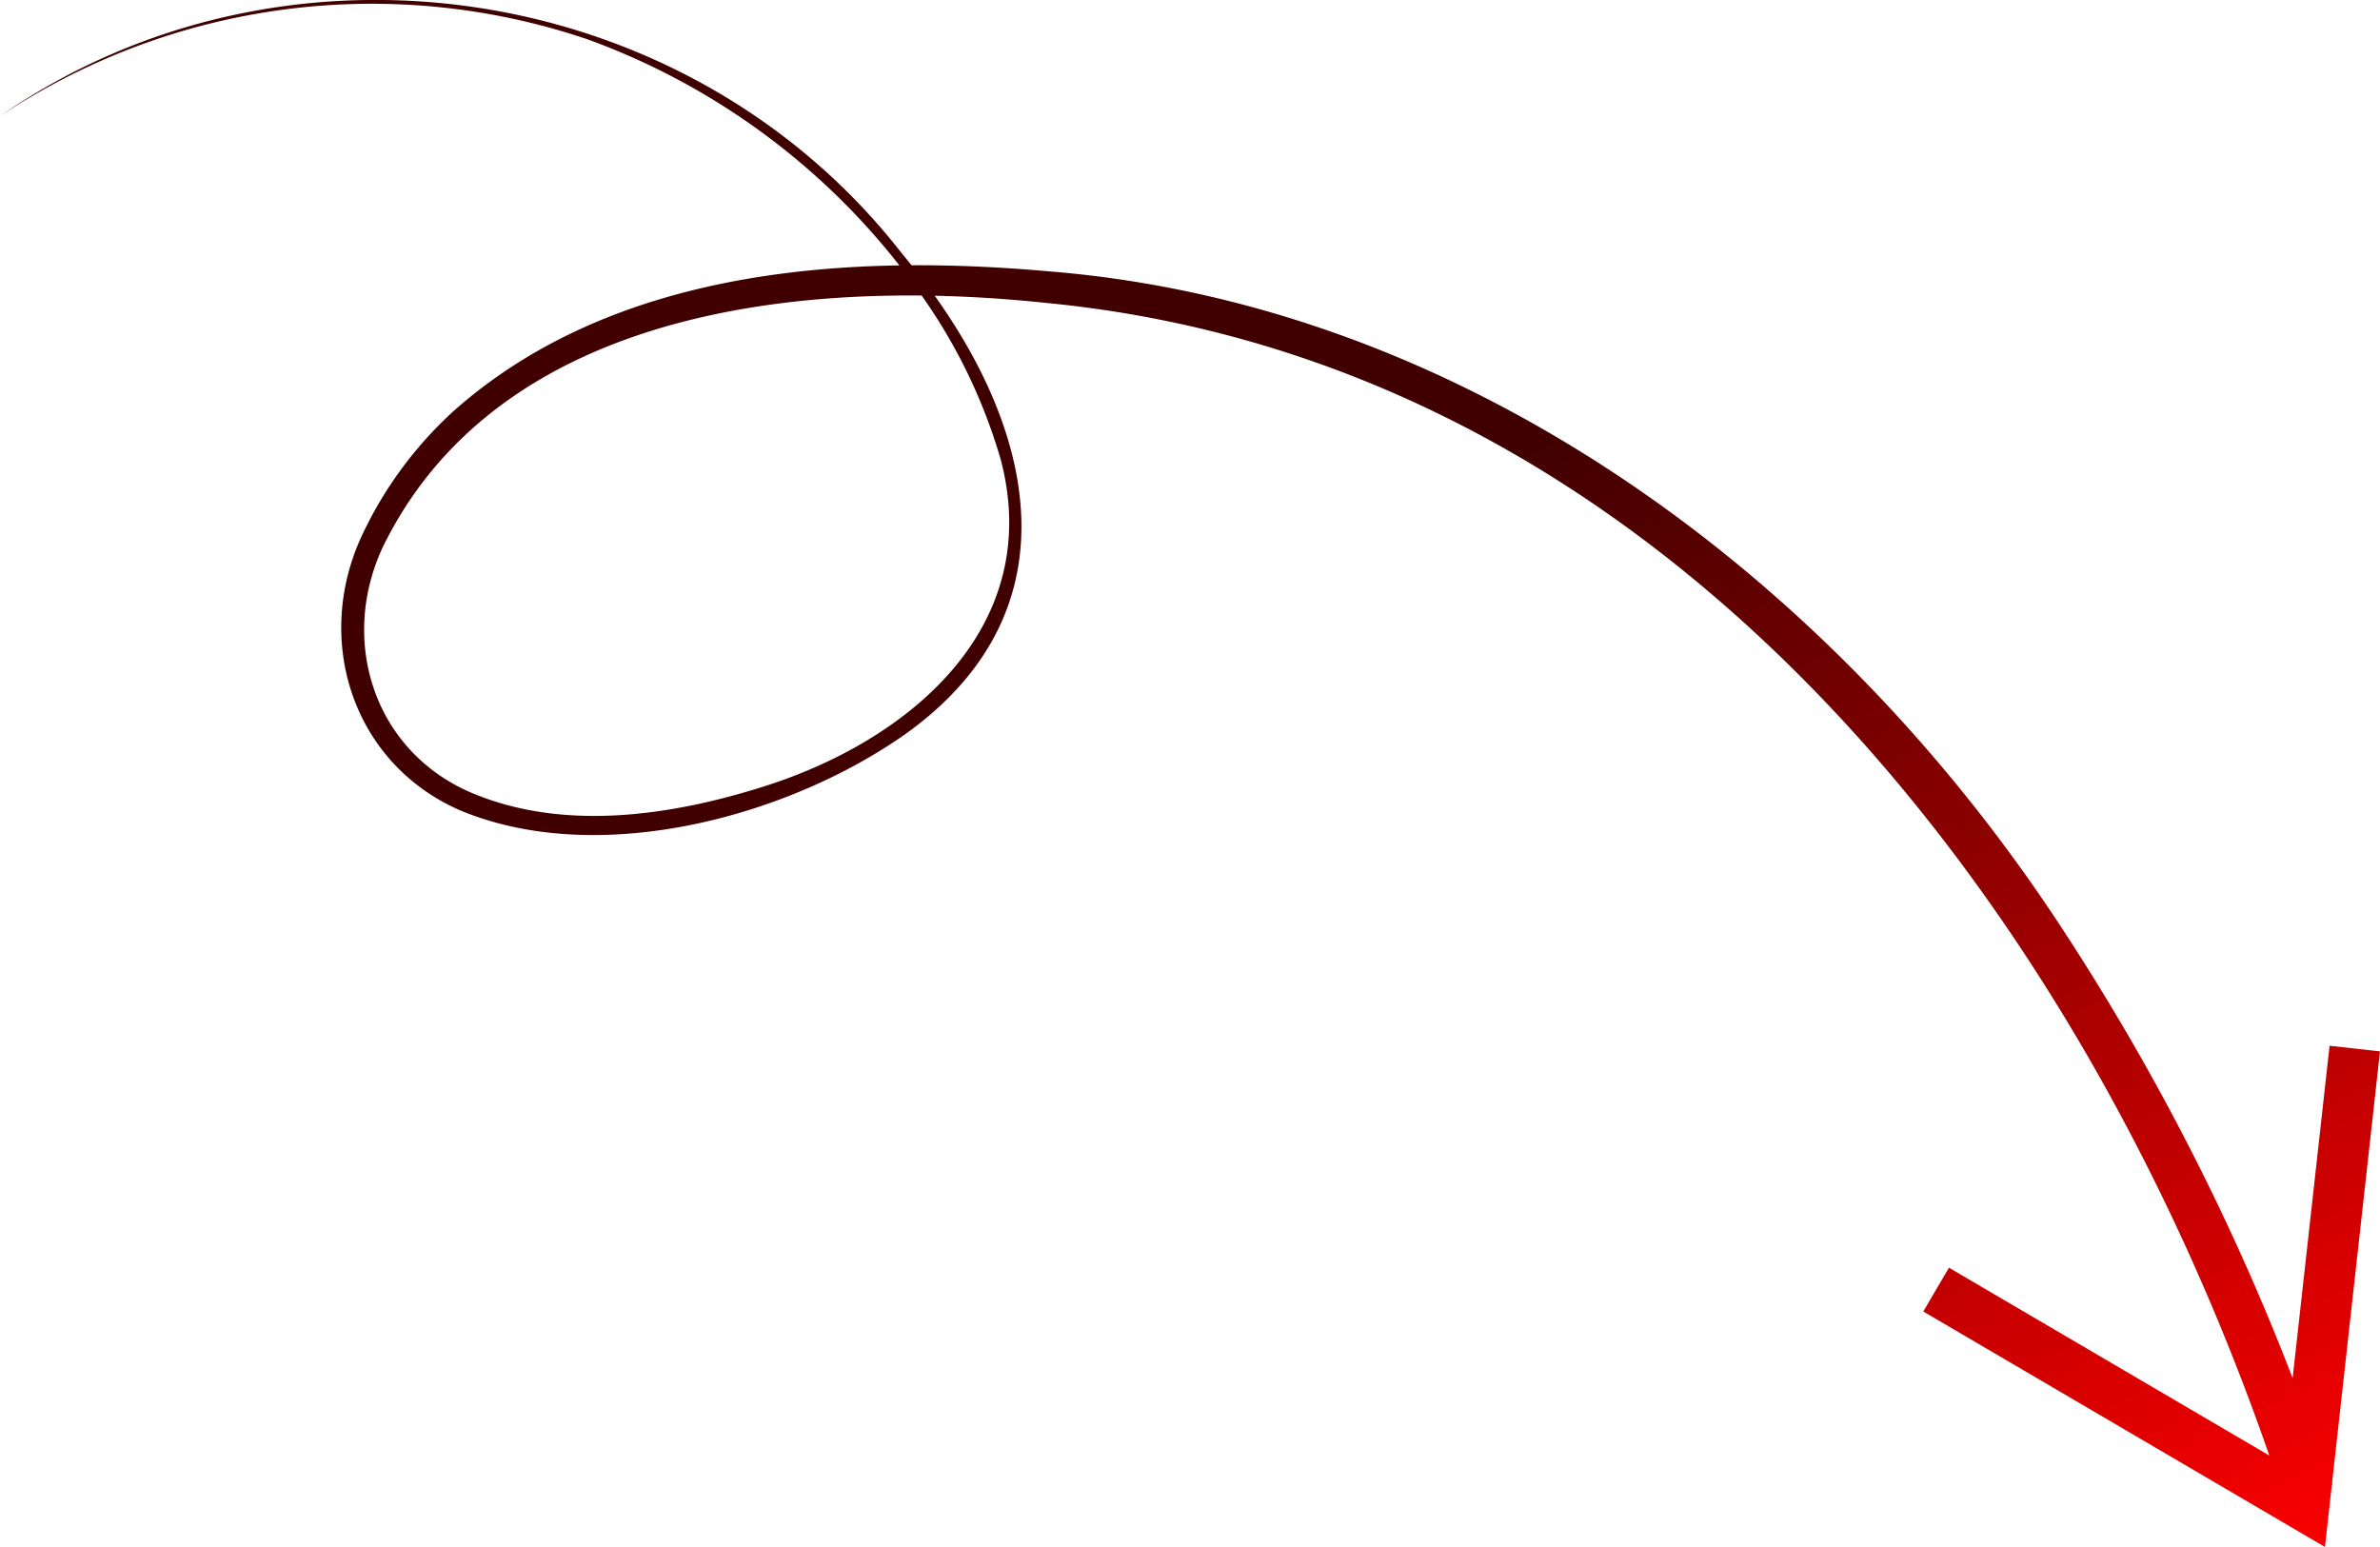 <svg xmlns="http://www.w3.org/2000/svg" xmlns:xlink="http://www.w3.org/1999/xlink" width="201.689" height="131.095" viewBox="0 0 201.689 131.095"><defs><linearGradient id="a" x1="1" y1="1" x2="0.556" y2="0.385" gradientUnits="objectBoundingBox"><stop offset="0" stop-color="red"/><stop offset="1" stop-color="#400000"/></linearGradient></defs><path d="M936.018,1950.028l4.064-36.581-4.273-.475-3.131,28.167a201.878,201.878,0,0,0-19.608-38.216c-19.161-29.27-50.081-52.681-85.747-55.574-3.81-.34-7.735-.54-11.681-.517-.27-.334-.541-.668-.817-1-18.12-23.273-52.27-28.4-76.433-11.634a56.9,56.9,0,0,1,49.808-6.508,59.306,59.306,0,0,1,26.409,19.152c-13.563.213-27.316,3.144-37.633,12.214a33.371,33.371,0,0,0-7.953,10.766c-4.062,8.829-.743,19.228,8.361,23.2,11.748,4.907,27.872.558,37.889-6.573,14.071-10.194,10.959-24.964,2.331-37.035,3.232.068,6.4.284,9.438.608,52.451,5.054,87.432,50.819,103.659,97.674l-27.147-15.915-2.176,3.711,34.038,19.953.586-5.272.062-.021C936.049,1950.112,936.033,1950.07,936.018,1950.028ZM823.2,1863.3c3.737,14.21-7.766,23.841-20.167,27.727-7.945,2.508-17.119,3.819-24.921.405-8.117-3.625-10.975-12.9-7.244-20.793,8.3-16.873,27.754-21.423,45.631-21.242A46.552,46.552,0,0,1,823.2,1863.3Z" transform="translate(-738.393 -1824.351)" fill="url(#a)"/></svg>